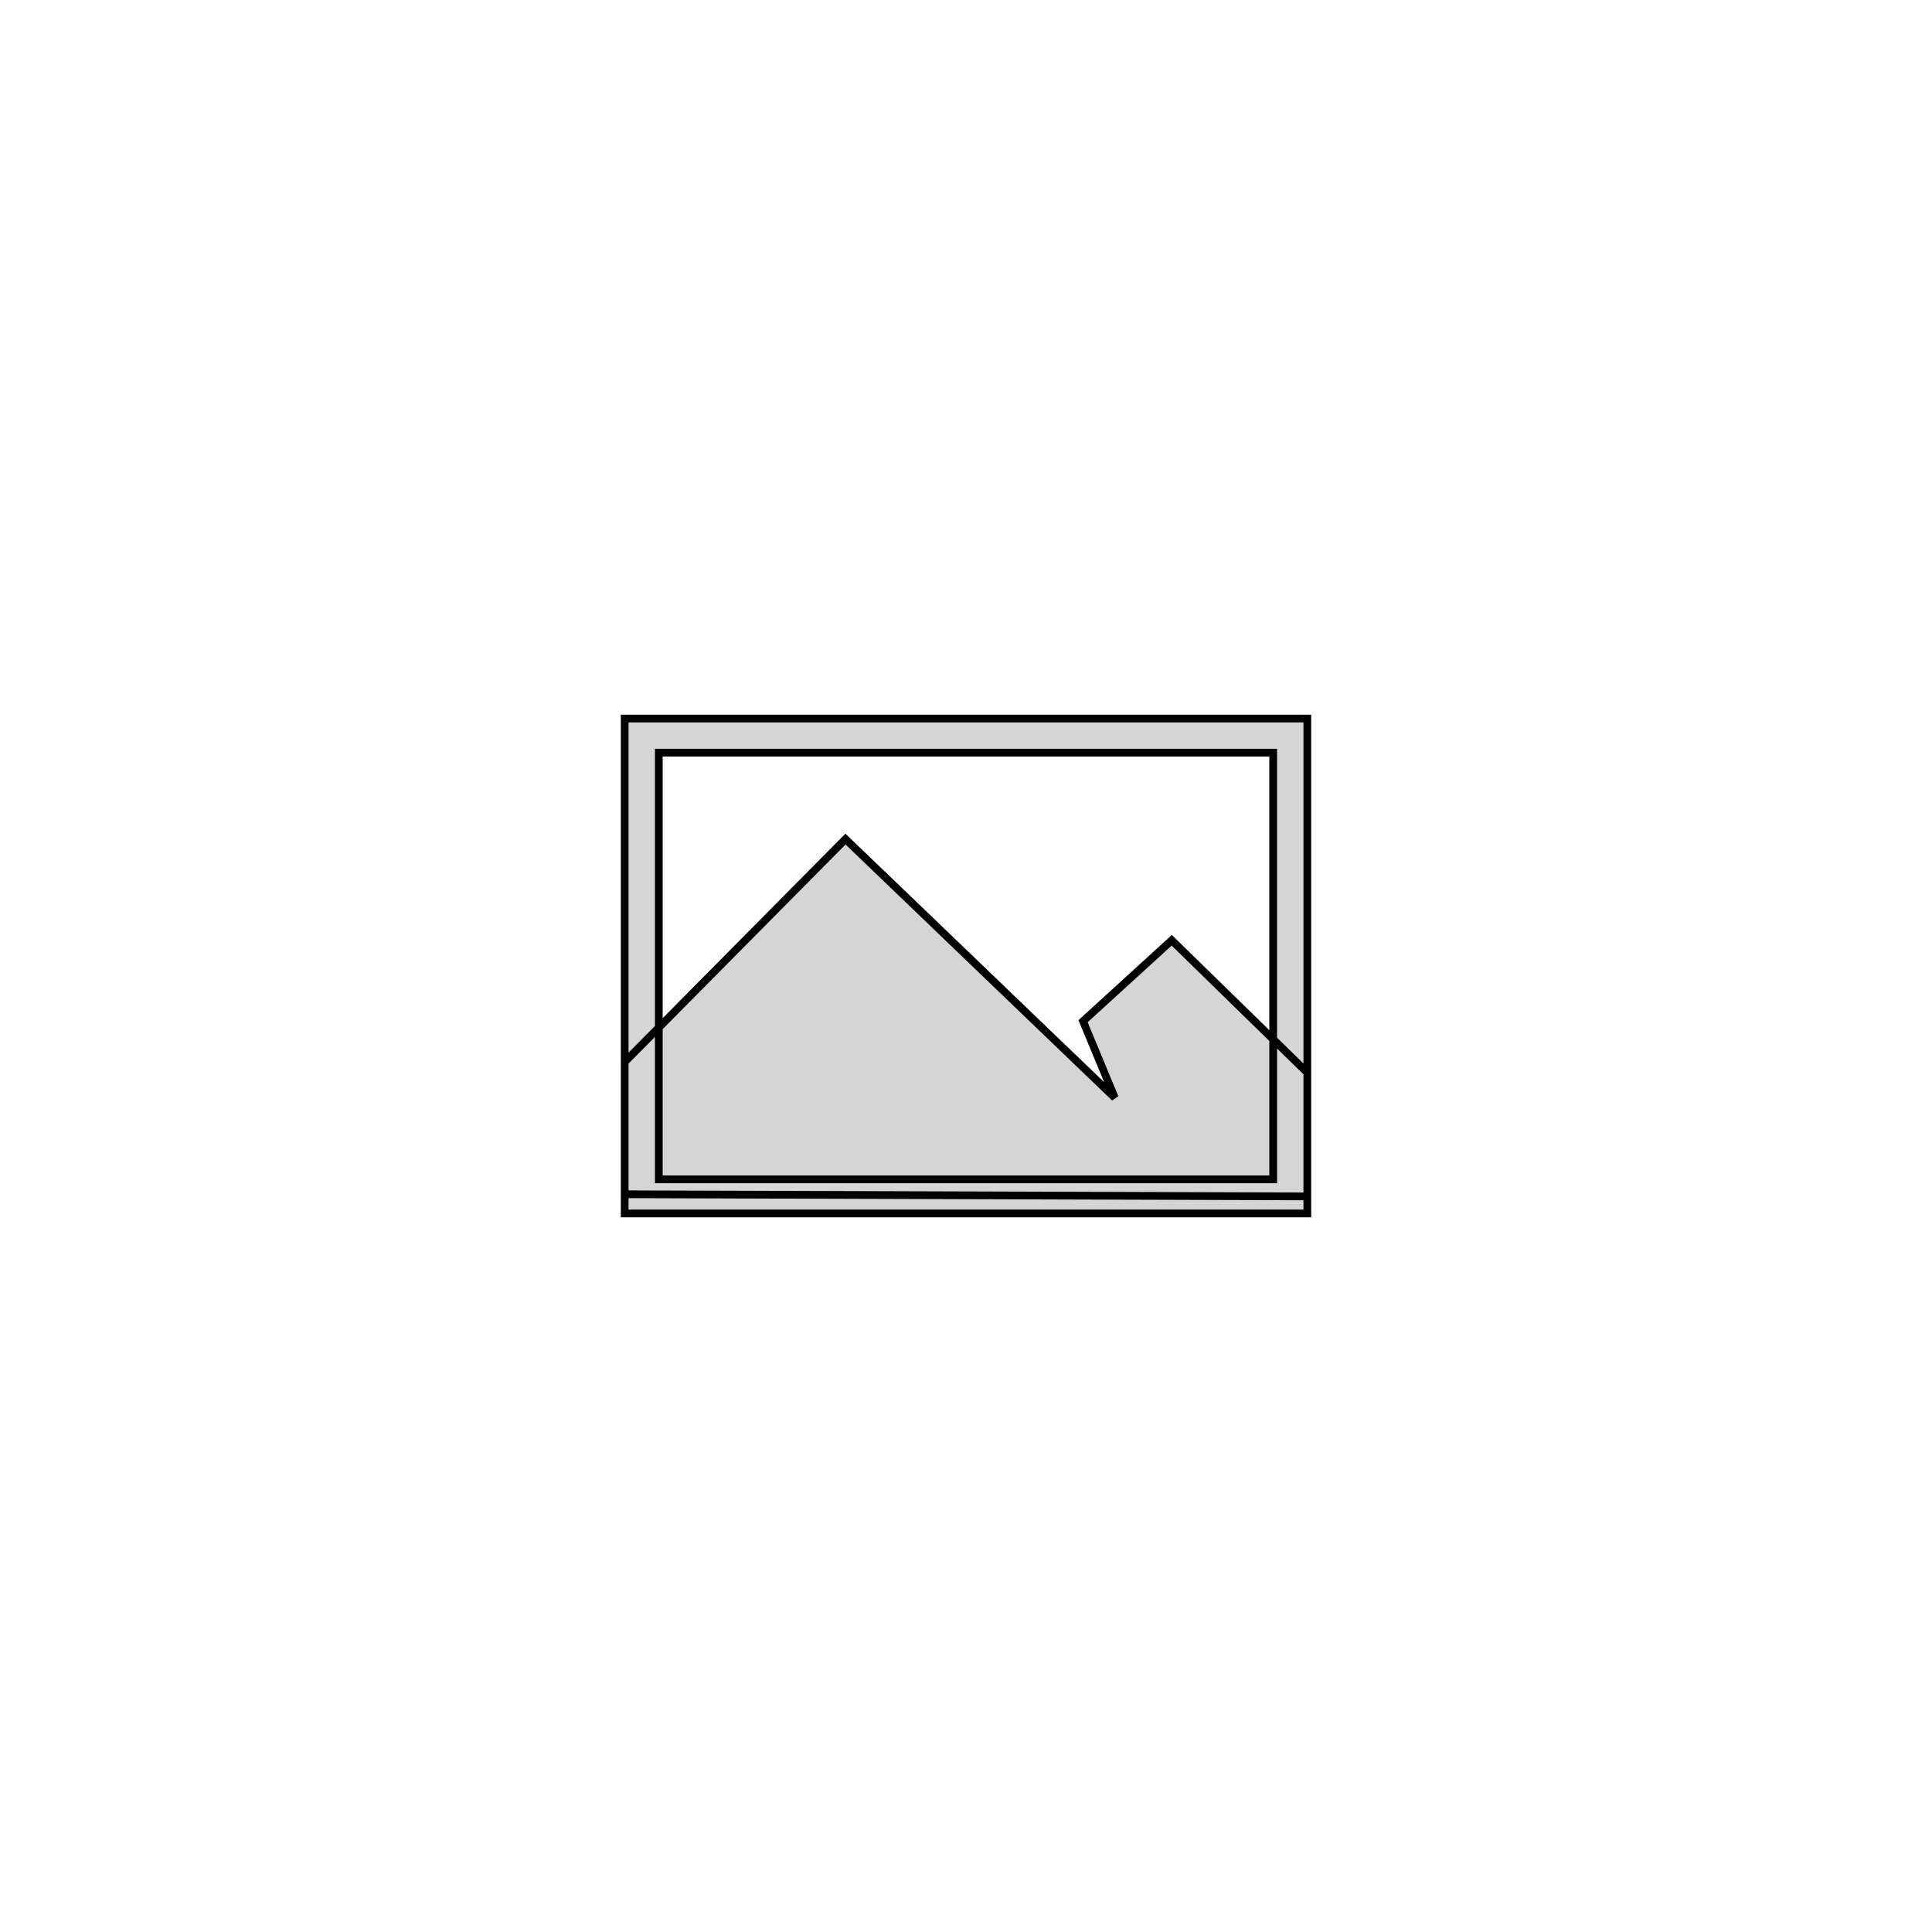 <svg width="250" height="250" xmlns="http://www.w3.org/2000/svg" class="icon">
 <g>
  <path stroke="null" id="svg_1" fill="#d5d5d5" d="m169.167,157.021l-88.334,0l0,-64.042l88.334,0l0,64.042zm-83.917,-4.417l79.501,0l0,-55.209l-79.501,0l0,55.209zm-4.417,-15.182l28.572,-28.845l34.85,33.47l-4.108,-9.904l11.475,-10.472l17.545,17.132l0,16.011l-88.334,-0.276l0,-17.115z"/>
 </g>
</svg>
